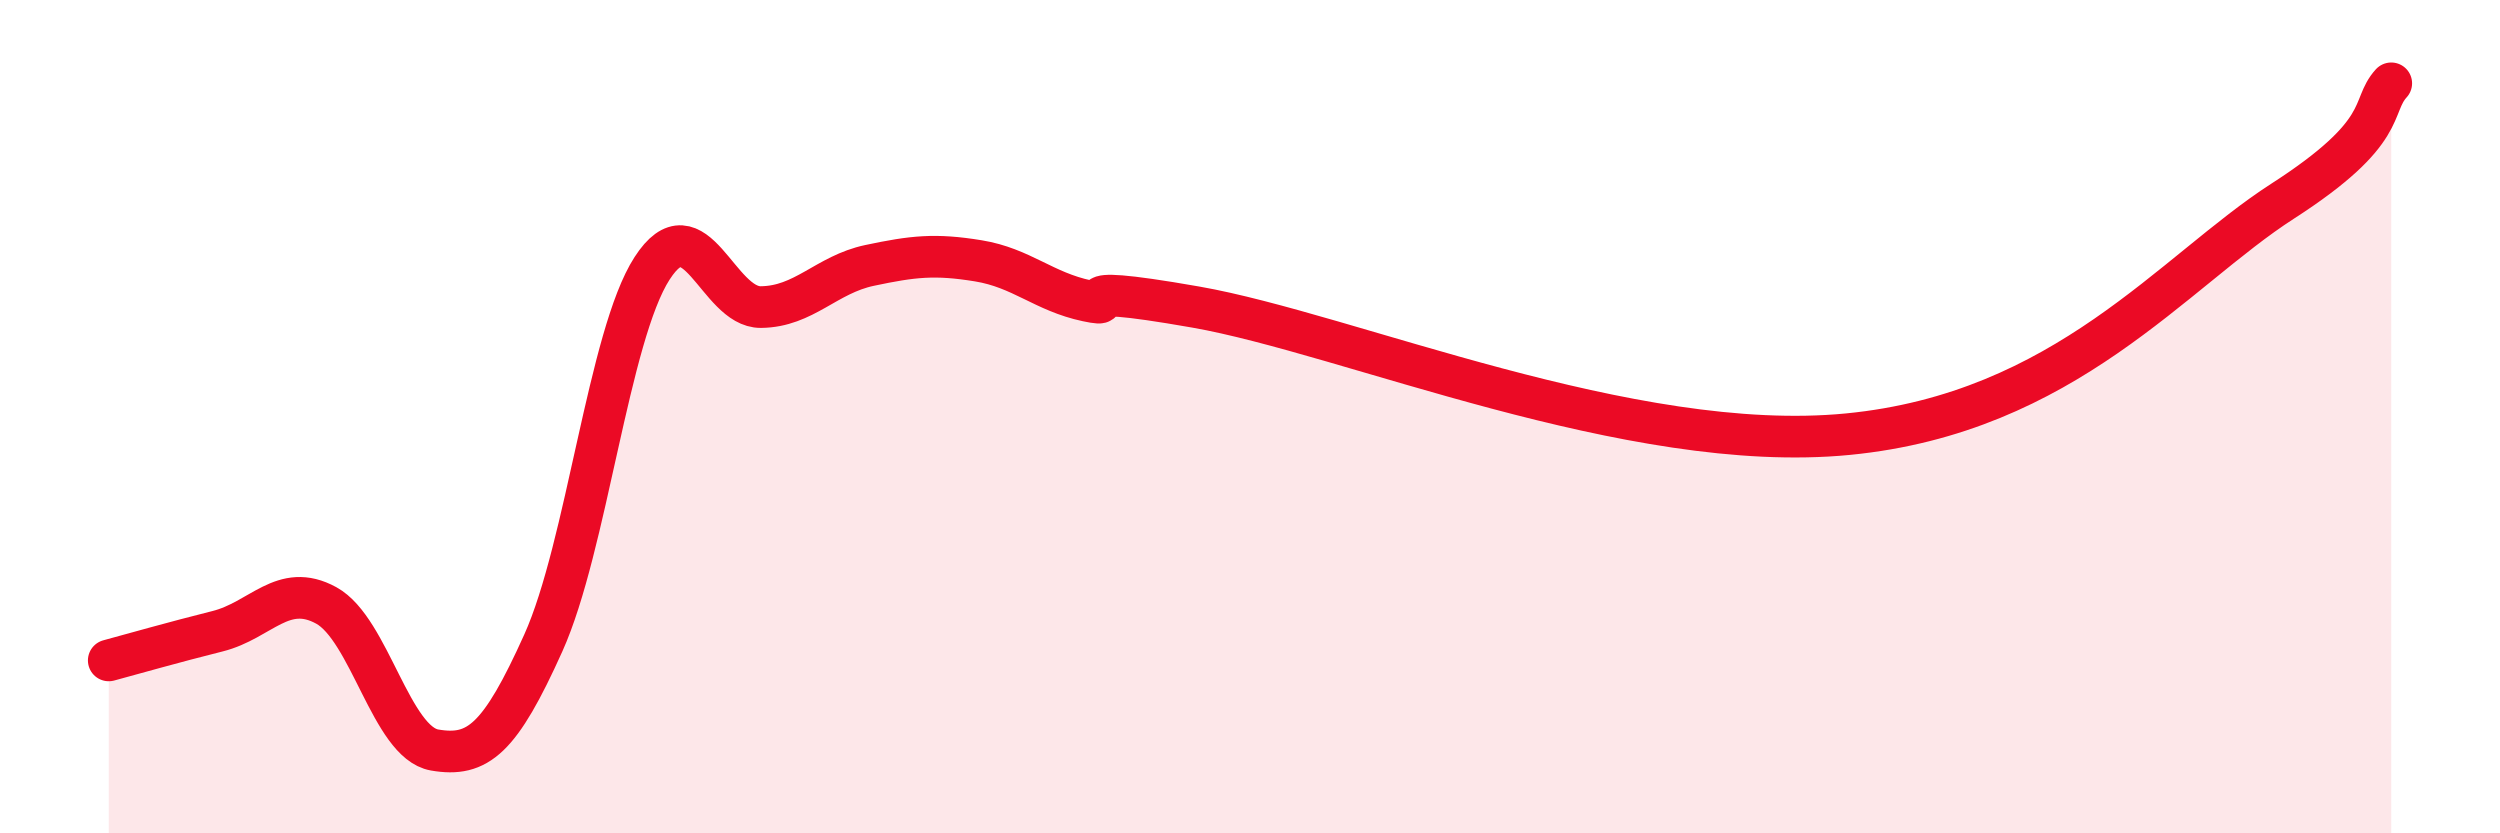 
    <svg width="60" height="20" viewBox="0 0 60 20" xmlns="http://www.w3.org/2000/svg">
      <path
        d="M 2.61,15.85 C 3.13,15.71 4.18,15.41 5.22,15.15 C 6.26,14.89 6.79,13.96 7.83,14.53 C 8.87,15.1 9.39,17.82 10.43,18 C 11.47,18.18 12,17.74 13.04,15.43 C 14.08,13.12 14.61,8.05 15.65,6.44 C 16.69,4.83 17.22,7.38 18.26,7.37 C 19.3,7.36 19.83,6.59 20.87,6.37 C 21.91,6.15 22.44,6.09 23.48,6.26 C 24.52,6.43 25.05,7 26.09,7.22 C 27.13,7.44 25.05,6.73 28.7,7.37 C 32.35,8.01 39.13,10.93 44.35,10.42 C 49.57,9.91 52.17,6.51 54.78,4.83 C 57.39,3.15 56.87,2.57 57.39,2L57.39 20L2.61 20Z"
        fill="#EB0A25"
        opacity="0.1"
        stroke-linecap="round"
        stroke-linejoin="round"
      />
      <path
        d="M 2.61,15.85 C 3.13,15.71 4.18,15.41 5.22,15.15 C 6.26,14.89 6.79,13.96 7.83,14.53 C 8.87,15.1 9.39,17.82 10.43,18 C 11.47,18.18 12,17.74 13.04,15.43 C 14.08,13.12 14.61,8.05 15.65,6.44 C 16.69,4.83 17.22,7.38 18.26,7.37 C 19.3,7.36 19.83,6.59 20.87,6.37 C 21.91,6.15 22.44,6.09 23.48,6.26 C 24.52,6.43 25.05,7 26.09,7.22 C 27.13,7.44 25.05,6.73 28.7,7.37 C 32.35,8.01 39.13,10.93 44.35,10.42 C 49.57,9.91 52.17,6.51 54.78,4.83 C 57.39,3.15 56.87,2.57 57.39,2"
        stroke="#EB0A25"
        stroke-width="1"
        fill="none"
        stroke-linecap="round"
        stroke-linejoin="round"
      />
    </svg>
  